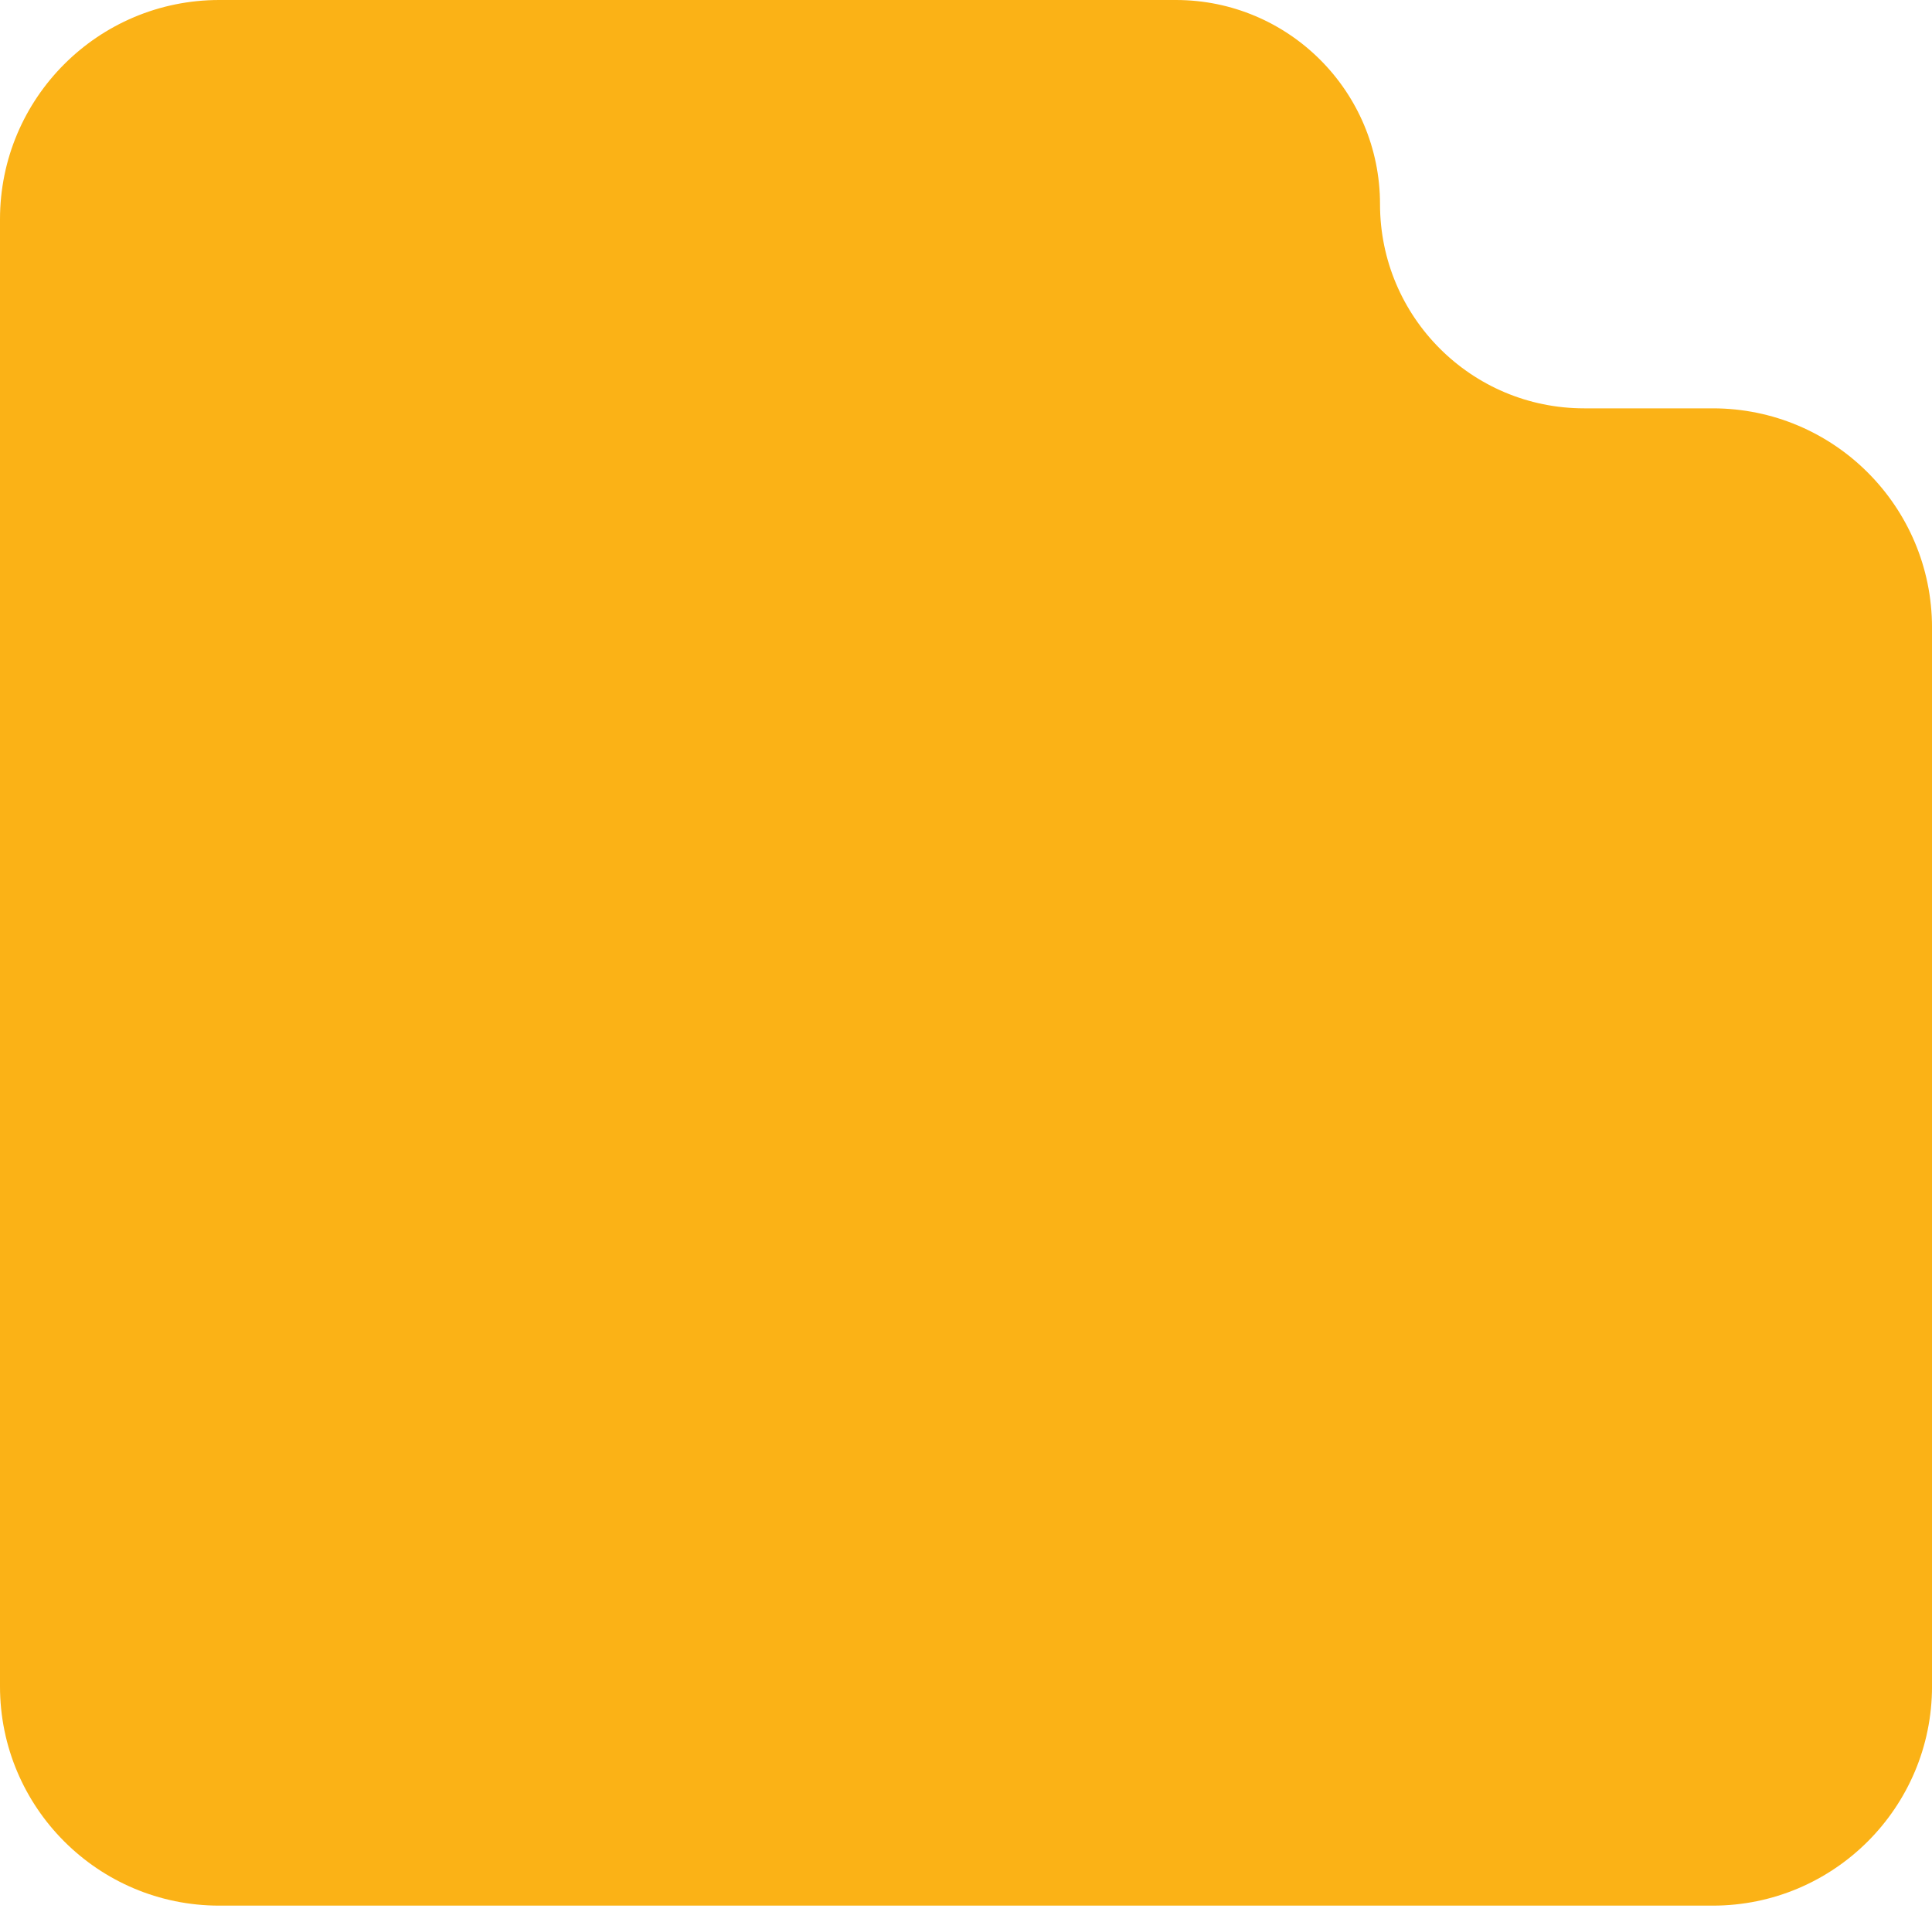 <?xml version="1.0" encoding="UTF-8"?> <svg xmlns="http://www.w3.org/2000/svg" width="95" height="94" viewBox="0 0 95 94" fill="none"> <path fill-rule="evenodd" clip-rule="evenodd" d="M67.858 10.039C67.858 4.495 63.363 0 57.818 0L10.781 0C4.827 0 0 4.827 0 10.781L0 82.918C0 88.872 4.827 93.699 10.781 93.699L84.219 93.699C90.174 93.699 95.001 88.872 95.001 82.918L95.001 30.86C95.001 24.905 90.174 20.078 84.219 20.078H77.897C72.352 20.078 67.858 15.584 67.858 10.039Z" fill="#FBB216"></path> </svg> 